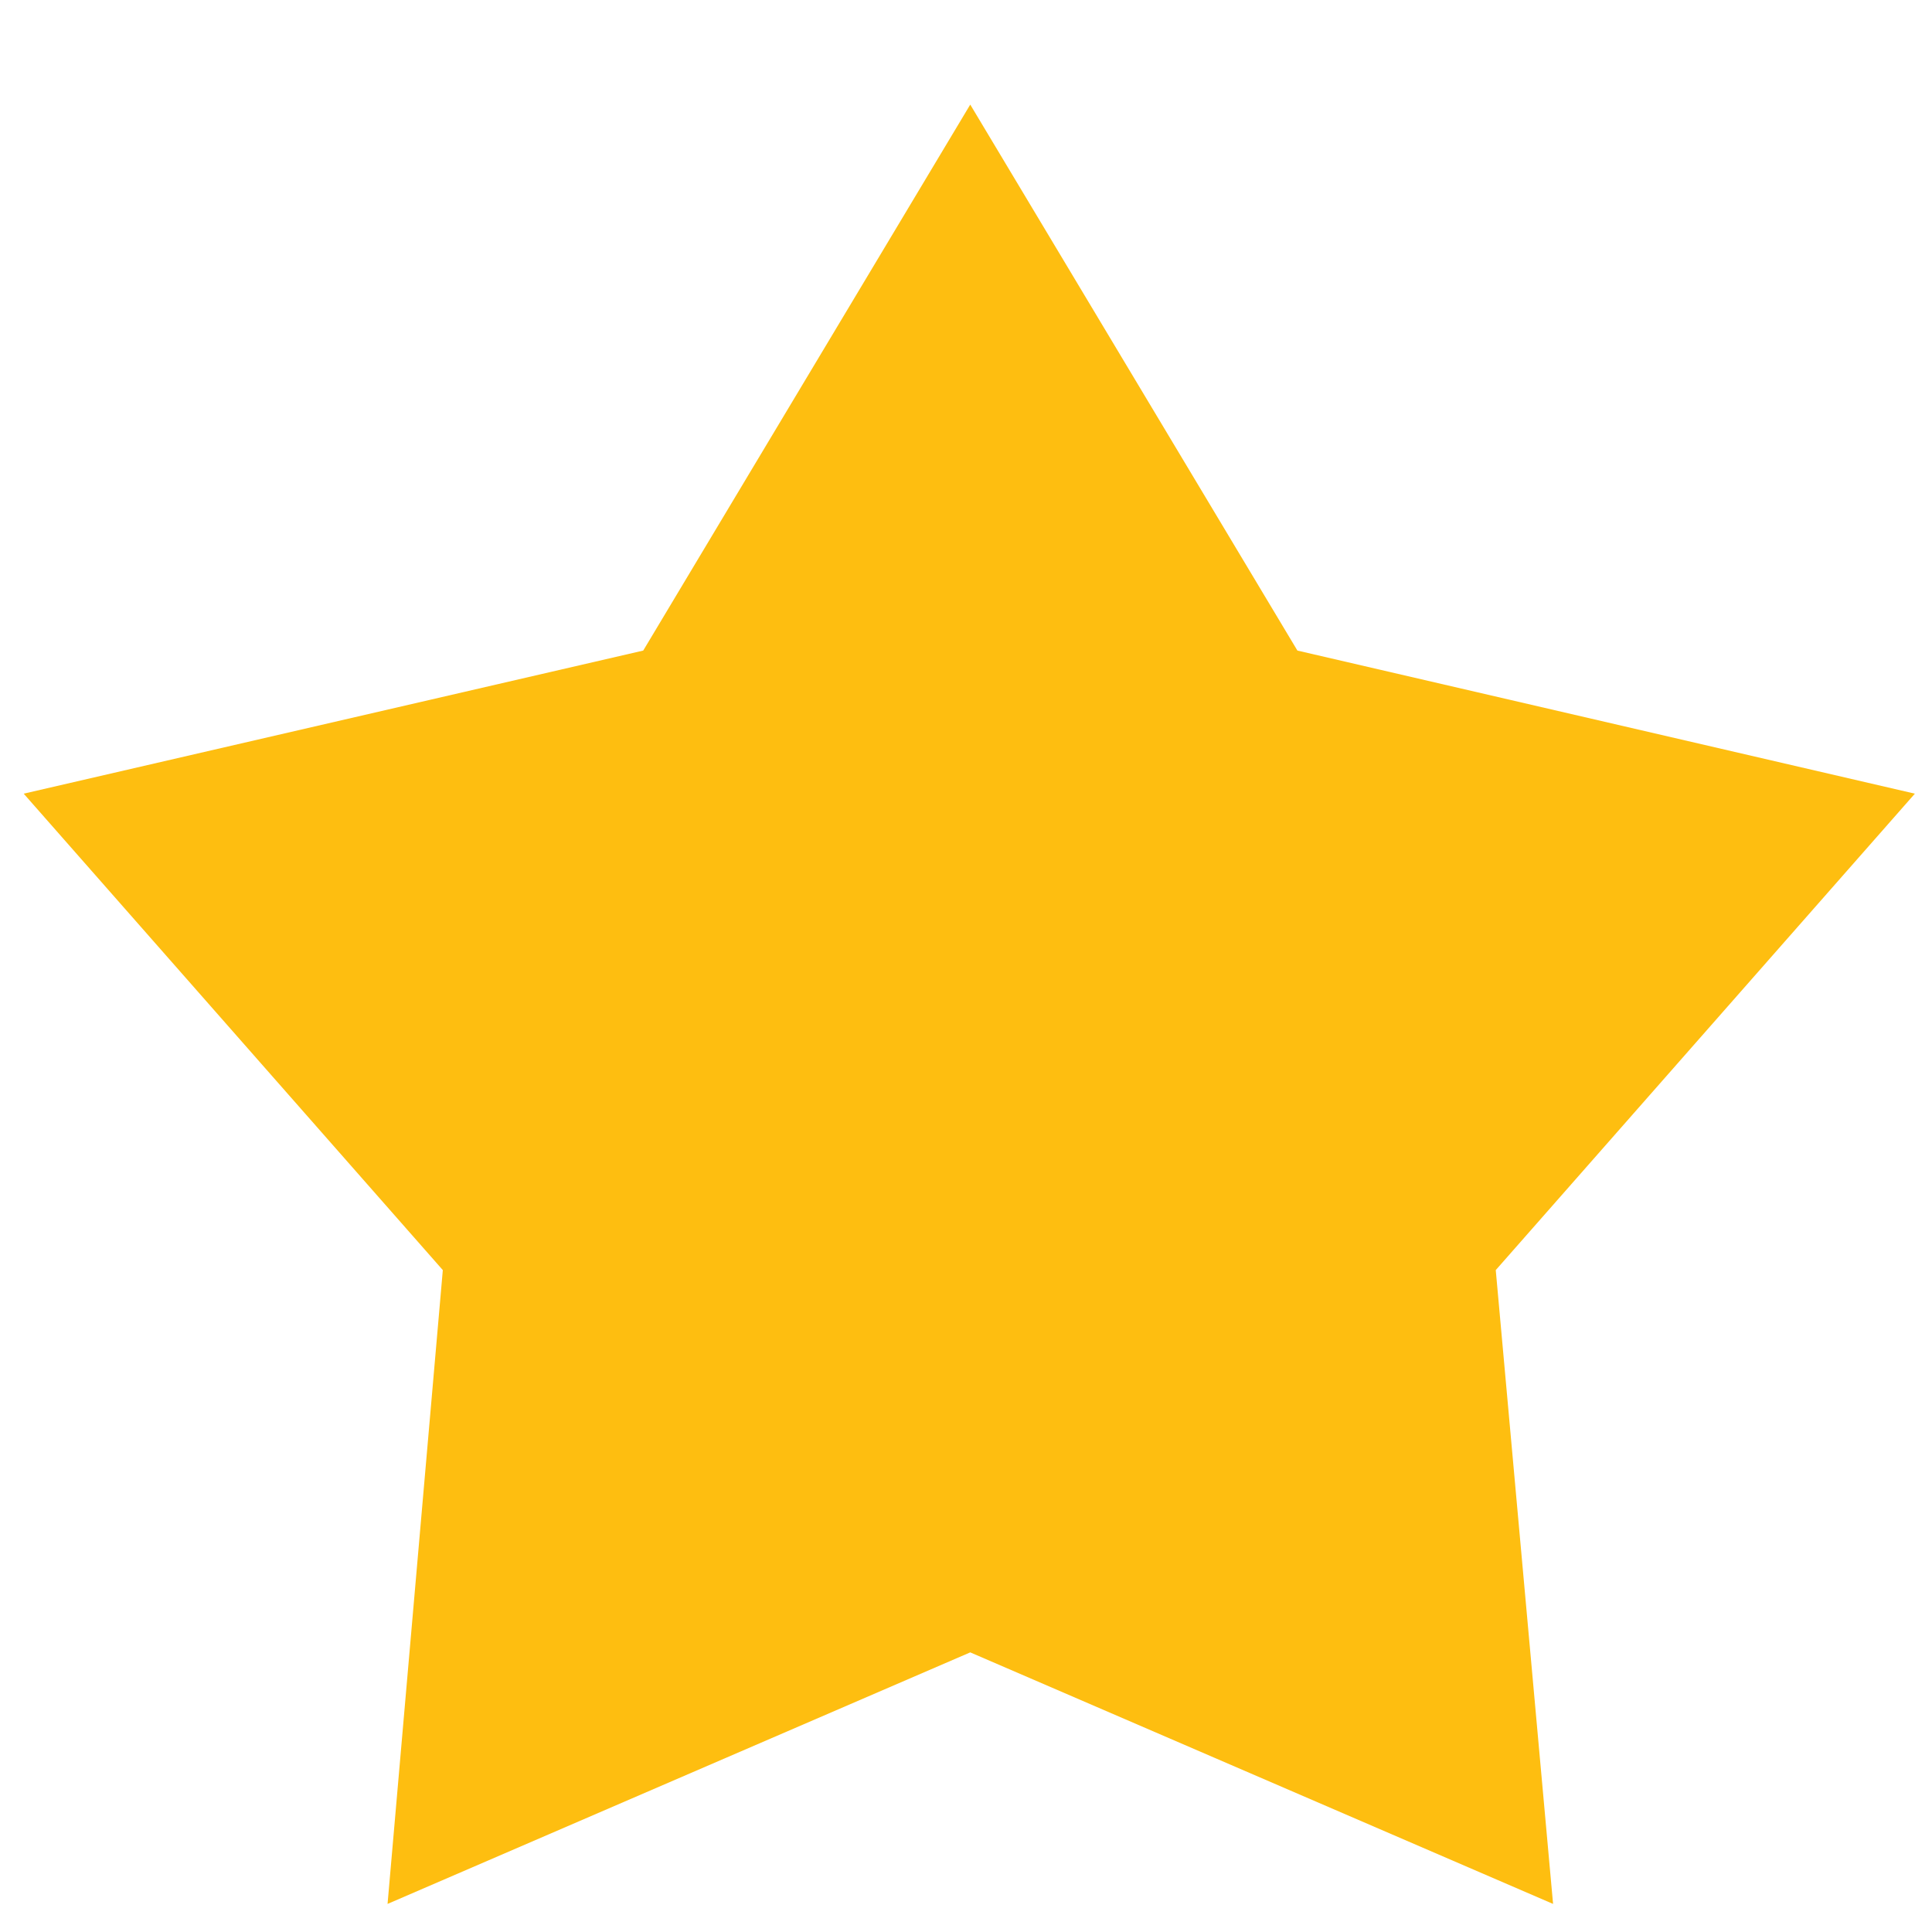 <svg width="15" height="15" viewBox="0 0 15 15" fill="none" xmlns="http://www.w3.org/2000/svg">
<path d="M7.533 0.812L10.073 5.051L14.867 6.162L11.613 9.861L12.058 14.782L7.533 12.829L3.009 14.782L3.438 9.861L0.184 6.162L4.994 5.051L7.533 0.812Z" fill="#FEBE10"/>
</svg>
